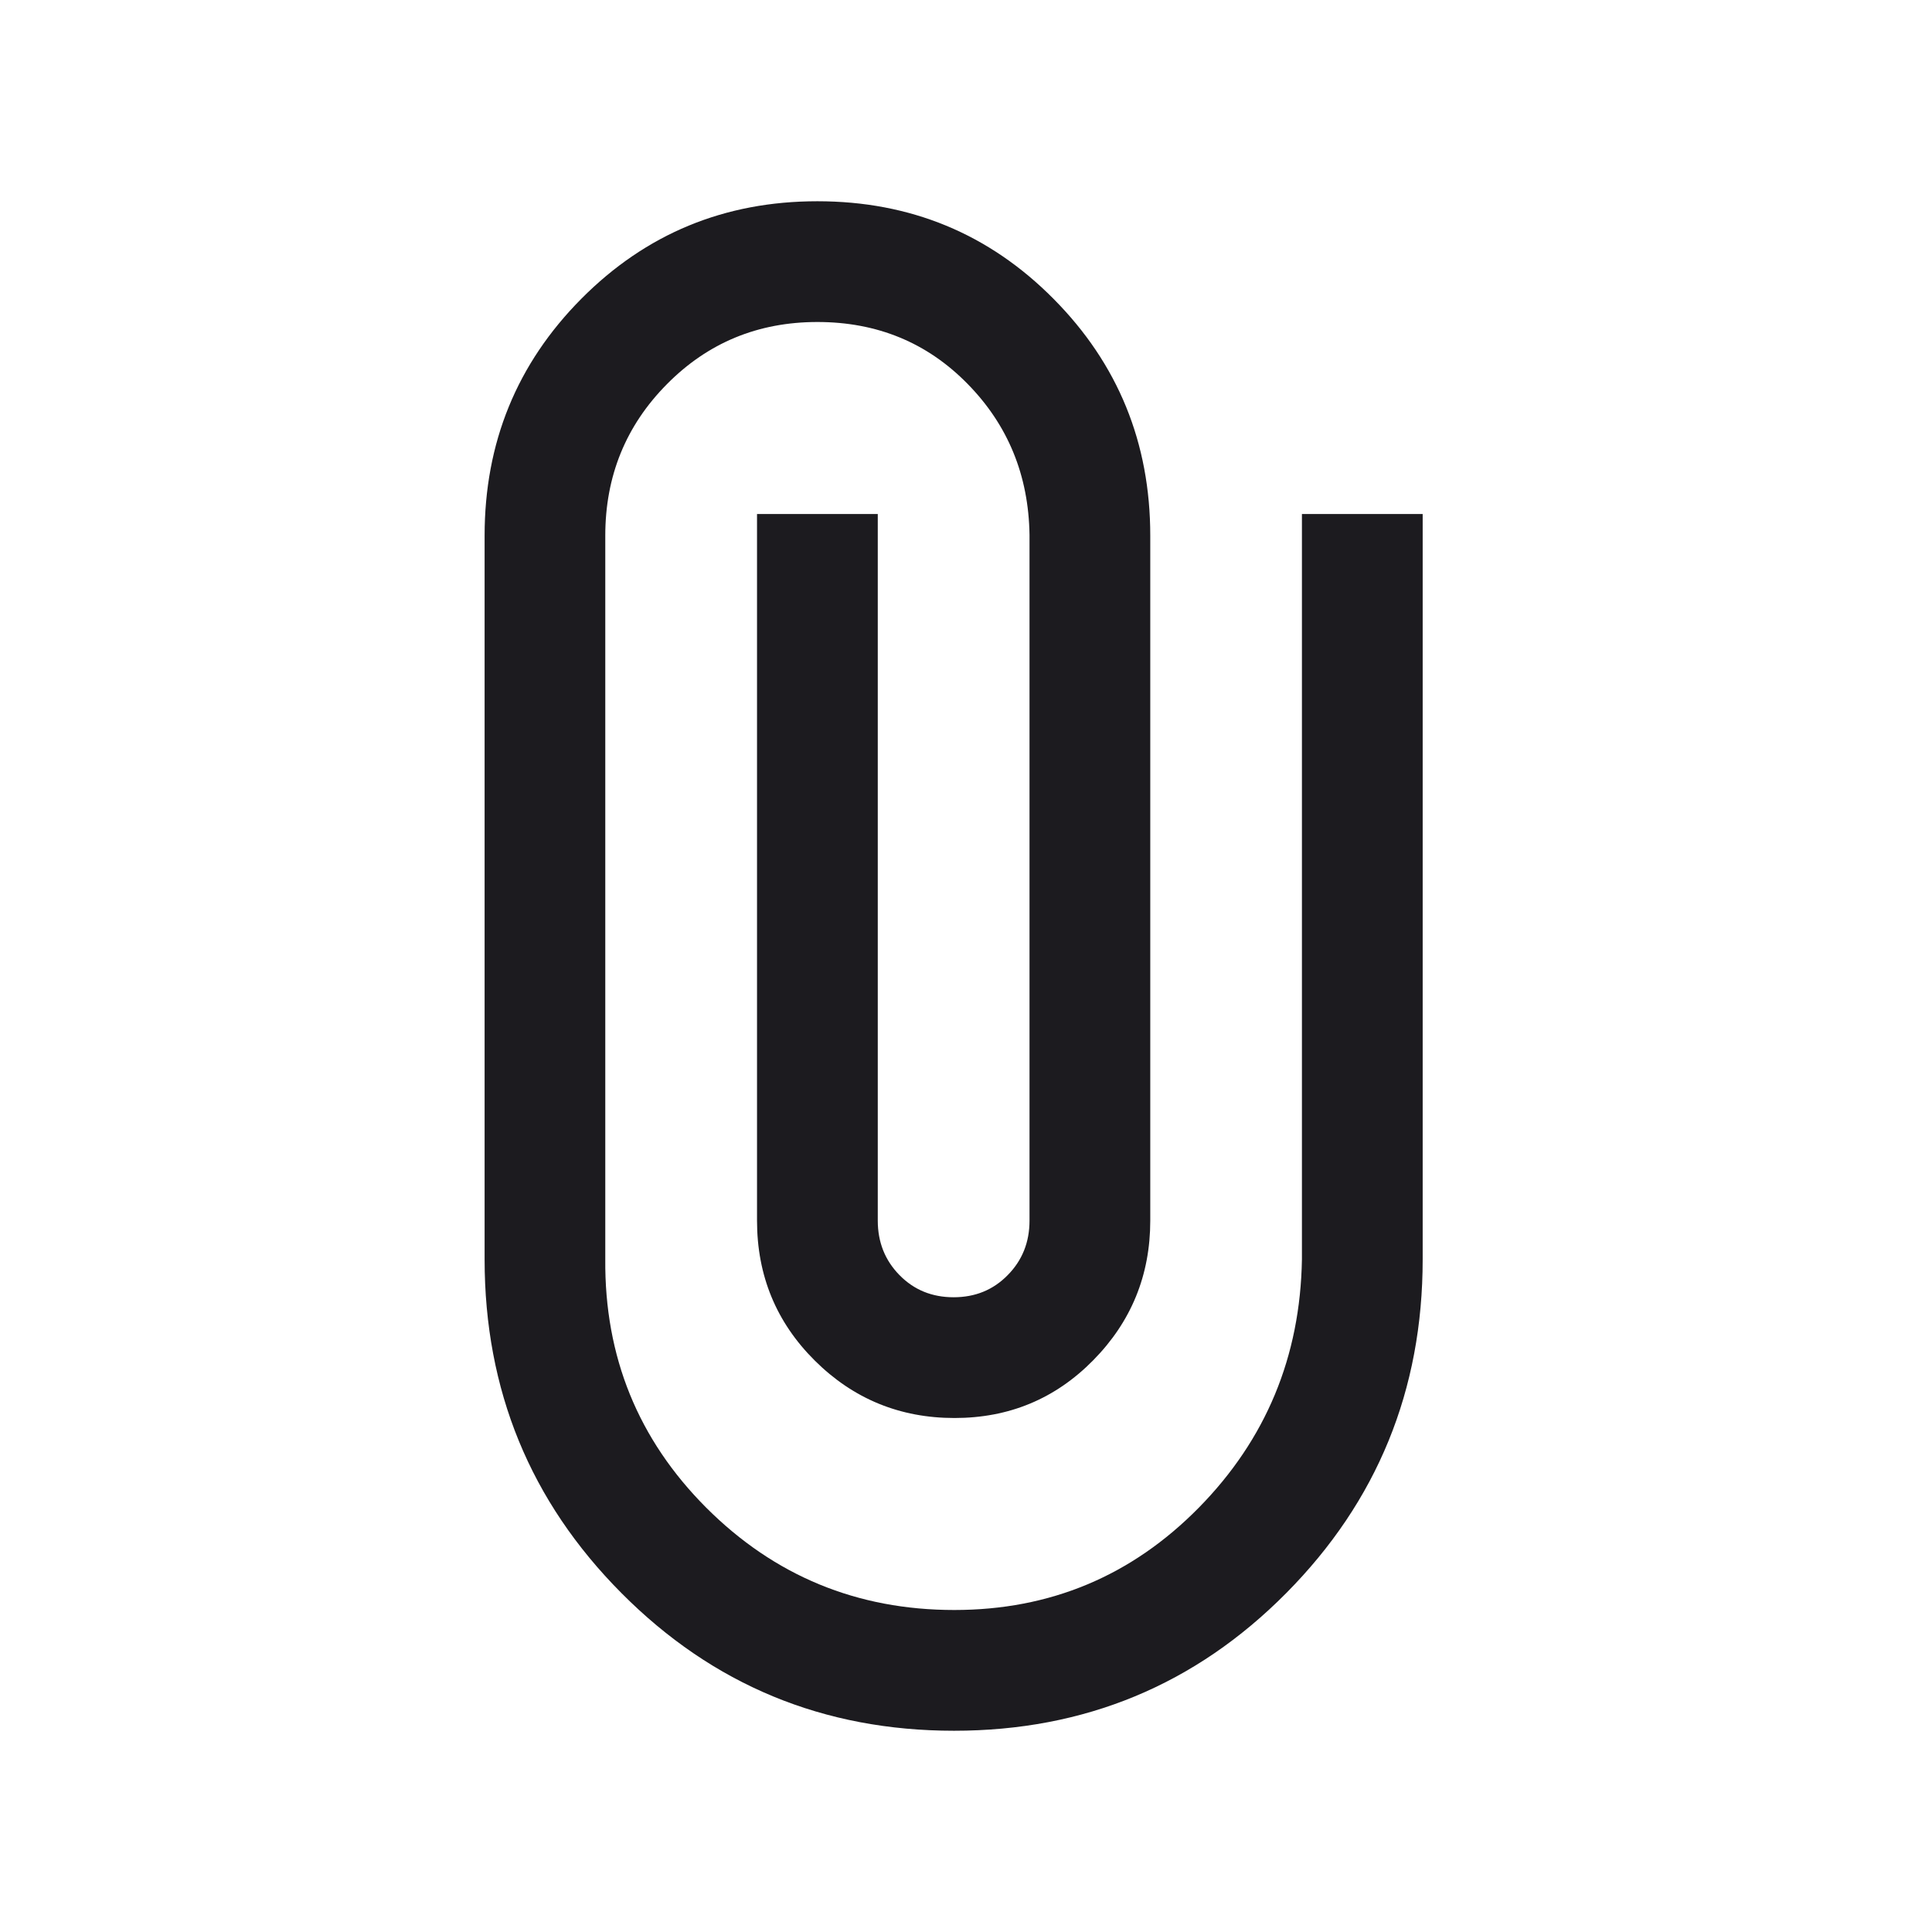 <?xml version="1.0" encoding="UTF-8"?> <svg xmlns="http://www.w3.org/2000/svg" width="24" height="24" viewBox="0 0 24 24" fill="none"><mask id="mask0_99_57" style="mask-type:alpha" maskUnits="userSpaceOnUse" x="0" y="0" width="24" height="24"><rect width="24" height="24" fill="#D9D9D9"></rect></mask><g mask="url(#mask0_99_57)"><path d="M17.673 15.644C17.673 17.268 17.108 18.65 15.978 19.79C14.848 20.93 13.472 21.5 11.851 21.5C10.23 21.5 8.853 20.93 7.72 19.79C6.586 18.65 6.02 17.268 6.02 15.644V6.654C6.02 5.5 6.42 4.519 7.221 3.712C8.023 2.904 9 2.5 10.154 2.5C11.308 2.5 12.286 2.904 13.087 3.712C13.888 4.519 14.289 5.5 14.289 6.654V15.163C14.289 15.84 14.053 16.418 13.581 16.897C13.11 17.376 12.535 17.615 11.857 17.615C11.18 17.615 10.601 17.378 10.122 16.902C9.644 16.427 9.404 15.847 9.404 15.163V6.385H10.904V15.163C10.904 15.431 10.994 15.657 11.174 15.84C11.354 16.024 11.579 16.115 11.846 16.115C12.114 16.115 12.338 16.024 12.518 15.84C12.699 15.657 12.789 15.431 12.789 15.163V6.644C12.778 5.906 12.522 5.28 12.019 4.768C11.517 4.256 10.895 4 10.154 4C9.416 4 8.793 4.258 8.284 4.773C7.774 5.288 7.519 5.915 7.519 6.654V15.644C7.509 16.853 7.927 17.881 8.773 18.729C9.62 19.576 10.647 20 11.855 20C13.046 20 14.058 19.576 14.892 18.729C15.726 17.881 16.153 16.853 16.173 15.644V6.385H17.673V15.644Z" fill="#1C1B1F"></path></g></svg> 